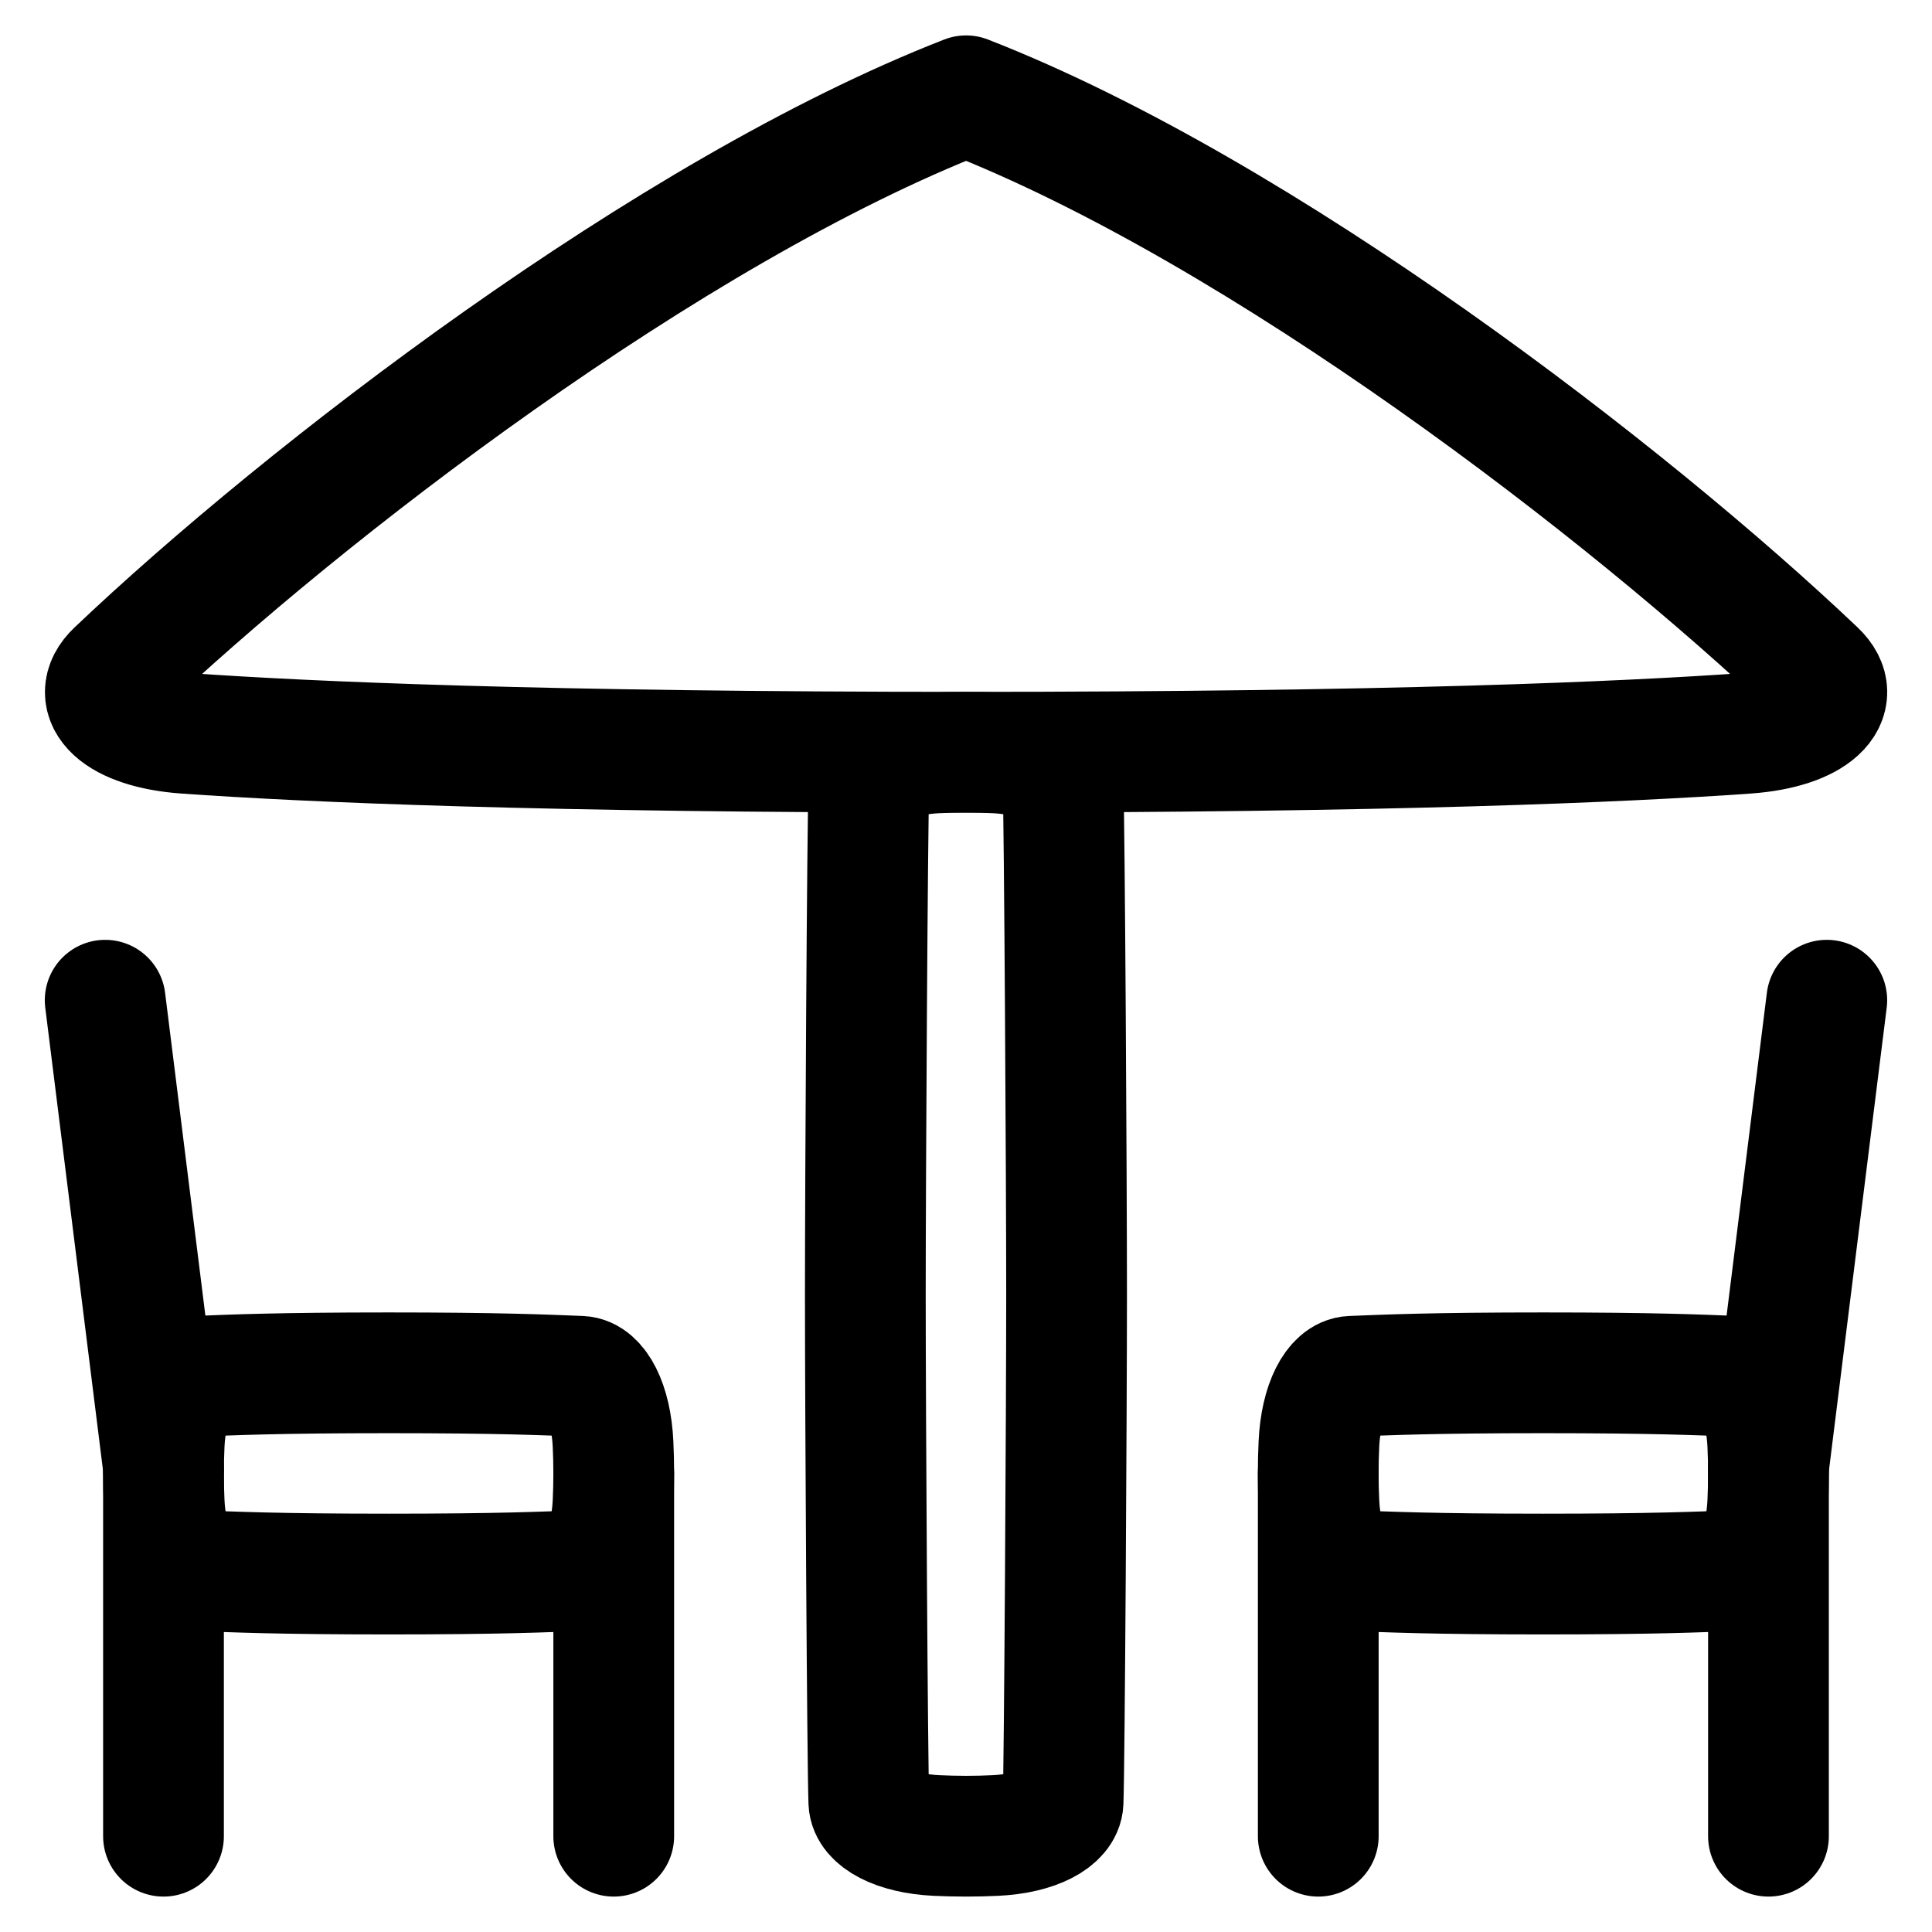 <svg xmlns="http://www.w3.org/2000/svg" fill="none" viewBox="0 0 48 48" id="Terrace--Streamline-Plump" height="48" width="48"><desc>Terrace Streamline Icon: https://streamlinehq.com</desc><path stroke="#000000" stroke-linejoin="round" d="M43.111 34.194c0.401 0.016 0.763 0.666 0.809 1.685 0.01 0.233 0.017 0.478 0.017 0.728 0 0.25 -0.007 0.495 -0.017 0.728 -0.046 1.018 -0.408 1.669 -0.809 1.685 -0.875 0.035 -2.033 0.087 -4.767 0.087 -2.734 0 -3.892 -0.052 -4.767 -0.087 -0.401 -0.016 -0.763 -0.666 -0.809 -1.685 -0.011 -0.233 -0.017 -0.478 -0.017 -0.728 0 -0.25 0.006 -0.496 0.017 -0.728 0.046 -1.018 0.408 -1.669 0.809 -1.685 0.875 -0.035 2.033 -0.087 4.767 -0.087 2.734 0 3.892 0.052 4.767 0.087Z" stroke-width="3"></path><path stroke="#000000" stroke-linejoin="round" d="M4.888 34.194c-0.401 0.016 -0.763 0.666 -0.809 1.685 -0.01 0.233 -0.017 0.478 -0.017 0.728 0 0.25 0.007 0.495 0.017 0.728 0.046 1.018 0.408 1.669 0.809 1.685 0.875 0.035 2.033 0.087 4.767 0.087 2.734 0 3.892 -0.052 4.767 -0.087 0.401 -0.016 0.763 -0.666 0.809 -1.685 0.011 -0.233 0.017 -0.478 0.017 -0.728 0 -0.25 -0.006 -0.496 -0.017 -0.728 -0.046 -1.018 -0.408 -1.669 -0.809 -1.685 -0.875 -0.035 -2.033 -0.087 -4.767 -0.087 -2.734 0 -3.892 0.052 -4.767 0.087Z" stroke-width="3"></path><path stroke="#000000" stroke-linejoin="round" d="M26.412 44.772c-0.016 0.411 -0.666 0.784 -1.685 0.831 -0.233 0.011 -0.478 0.017 -0.728 0.017 -0.25 0 -0.495 -0.007 -0.728 -0.017 -1.018 -0.047 -1.669 -0.419 -1.685 -0.831 -0.035 -0.898 -0.087 -9.812 -0.087 -12.618s0.052 -11.72 0.087 -12.618c0.016 -0.411 0.666 -0.784 1.685 -0.831 0.233 -0.011 0.478 -0.017 0.728 -0.017 0.25 0 0.496 0.007 0.728 0.017 1.018 0.047 1.669 0.419 1.685 0.831 0.035 0.898 0.087 9.812 0.087 12.618s-0.052 11.72 -0.087 12.618Z" stroke-width="3"></path><path stroke="#000000" stroke-linecap="round" stroke-linejoin="round" d="m43.937 36.606 0 9.014" stroke-width="3"></path><path stroke="#000000" stroke-linecap="round" stroke-linejoin="round" d="m4.062 36.606 0 9.014" stroke-width="3"></path><path stroke="#000000" stroke-linecap="round" stroke-linejoin="round" d="m45.386 24.85 -1.45 11.617" stroke-width="3"></path><path stroke="#000000" stroke-linecap="round" stroke-linejoin="round" d="m2.613 24.85 1.45 11.617" stroke-width="3"></path><path stroke="#000000" stroke-linecap="round" stroke-linejoin="round" d="m32.752 36.606 0 9.014" stroke-width="3"></path><path stroke="#000000" stroke-linecap="round" stroke-linejoin="round" d="m15.248 36.606 0 9.014" stroke-width="3"></path><path stroke="#000000" stroke-linecap="round" stroke-linejoin="round" d="M4.61 18.219c-1.671 -0.118 -2.443 -0.861 -1.725 -1.543C7.533 12.259 16.607 5.262 24.002 2.38c7.395 2.882 16.469 9.879 21.117 14.296 0.718 0.682 -0.054 1.425 -1.725 1.543 -3.044 0.216 -8.864 0.47 -19.392 0.47s-16.348 -0.254 -19.392 -0.47Z" stroke-width="3"></path></svg>